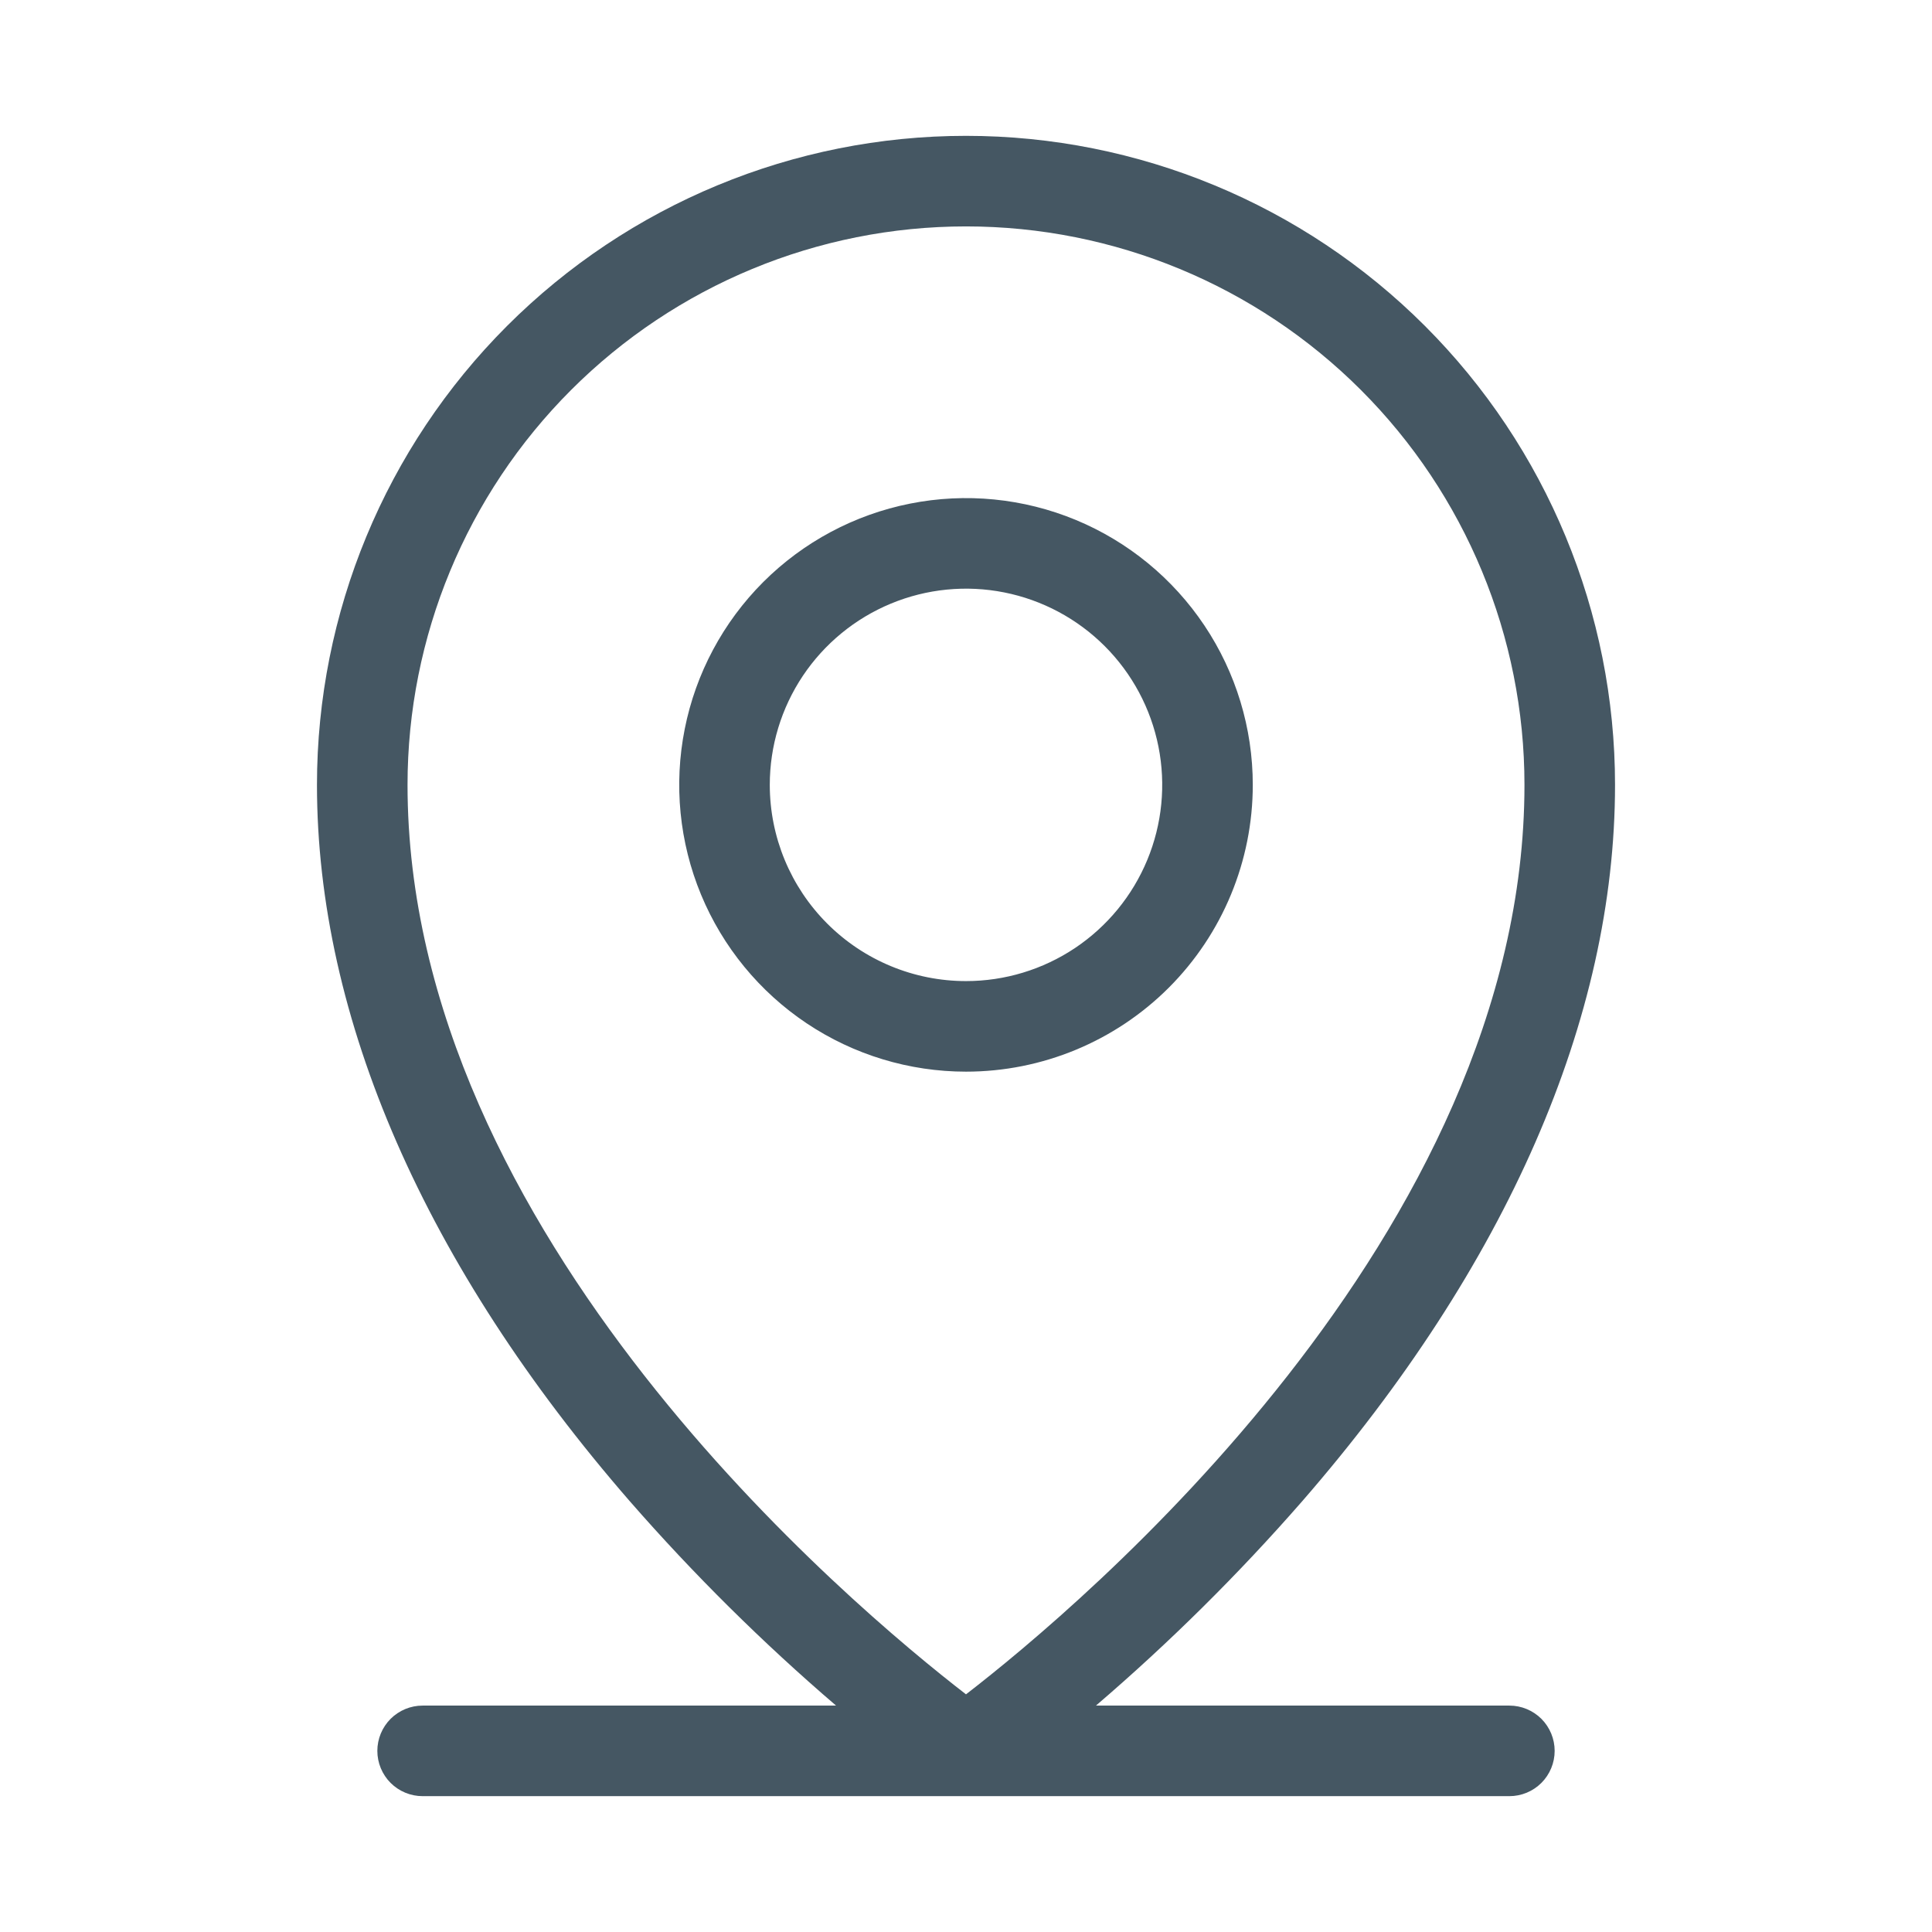 <svg width="64" height="64" viewBox="0 0 64 64" fill="none" xmlns="http://www.w3.org/2000/svg">
<path d="M50 56.5H36.305C38.741 54.412 41.023 52.151 43.133 49.735C49.915 41.935 53.5 33.735 53.5 26C53.5 20.298 51.235 14.829 47.203 10.797C43.171 6.765 37.702 4.5 32 4.5C26.298 4.5 20.829 6.765 16.797 10.797C12.765 14.829 10.5 20.298 10.5 26C10.5 33.727 14.085 41.935 20.867 49.735C22.977 52.151 25.259 54.412 27.695 56.5H14C13.602 56.5 13.221 56.658 12.939 56.939C12.658 57.221 12.5 57.602 12.5 58C12.5 58.398 12.658 58.779 12.939 59.061C13.221 59.342 13.602 59.5 14 59.5H50C50.398 59.5 50.779 59.342 51.061 59.061C51.342 58.779 51.5 58.398 51.5 58C51.5 57.602 51.342 57.221 51.061 56.939C50.779 56.658 50.398 56.5 50 56.5ZM13.5 26C13.5 21.093 15.449 16.388 18.919 12.918C22.388 9.449 27.093 7.5 32 7.5C36.907 7.5 41.612 9.449 45.081 12.918C48.551 16.388 50.5 21.093 50.5 26C50.5 40.905 35.75 53.233 32 56.127C28.25 53.233 13.5 40.905 13.5 26ZM41.5 26C41.5 24.121 40.943 22.284 39.899 20.722C38.855 19.16 37.371 17.942 35.636 17.223C33.9 16.504 31.989 16.316 30.147 16.683C28.304 17.049 26.611 17.954 25.282 19.282C23.954 20.611 23.049 22.304 22.683 24.147C22.316 25.989 22.504 27.9 23.223 29.636C23.942 31.371 25.16 32.855 26.722 33.899C28.284 34.943 30.121 35.5 32 35.5C34.52 35.5 36.936 34.499 38.718 32.718C40.499 30.936 41.5 28.52 41.5 26ZM25.5 26C25.5 24.714 25.881 23.458 26.595 22.389C27.31 21.32 28.325 20.487 29.513 19.995C30.7 19.503 32.007 19.374 33.268 19.625C34.529 19.876 35.687 20.495 36.596 21.404C37.505 22.313 38.124 23.471 38.375 24.732C38.626 25.993 38.497 27.3 38.005 28.487C37.513 29.675 36.68 30.69 35.611 31.405C34.542 32.119 33.286 32.5 32 32.5C30.276 32.5 28.623 31.815 27.404 30.596C26.185 29.377 25.5 27.724 25.5 26Z" fill="#455763"/>
</svg>

